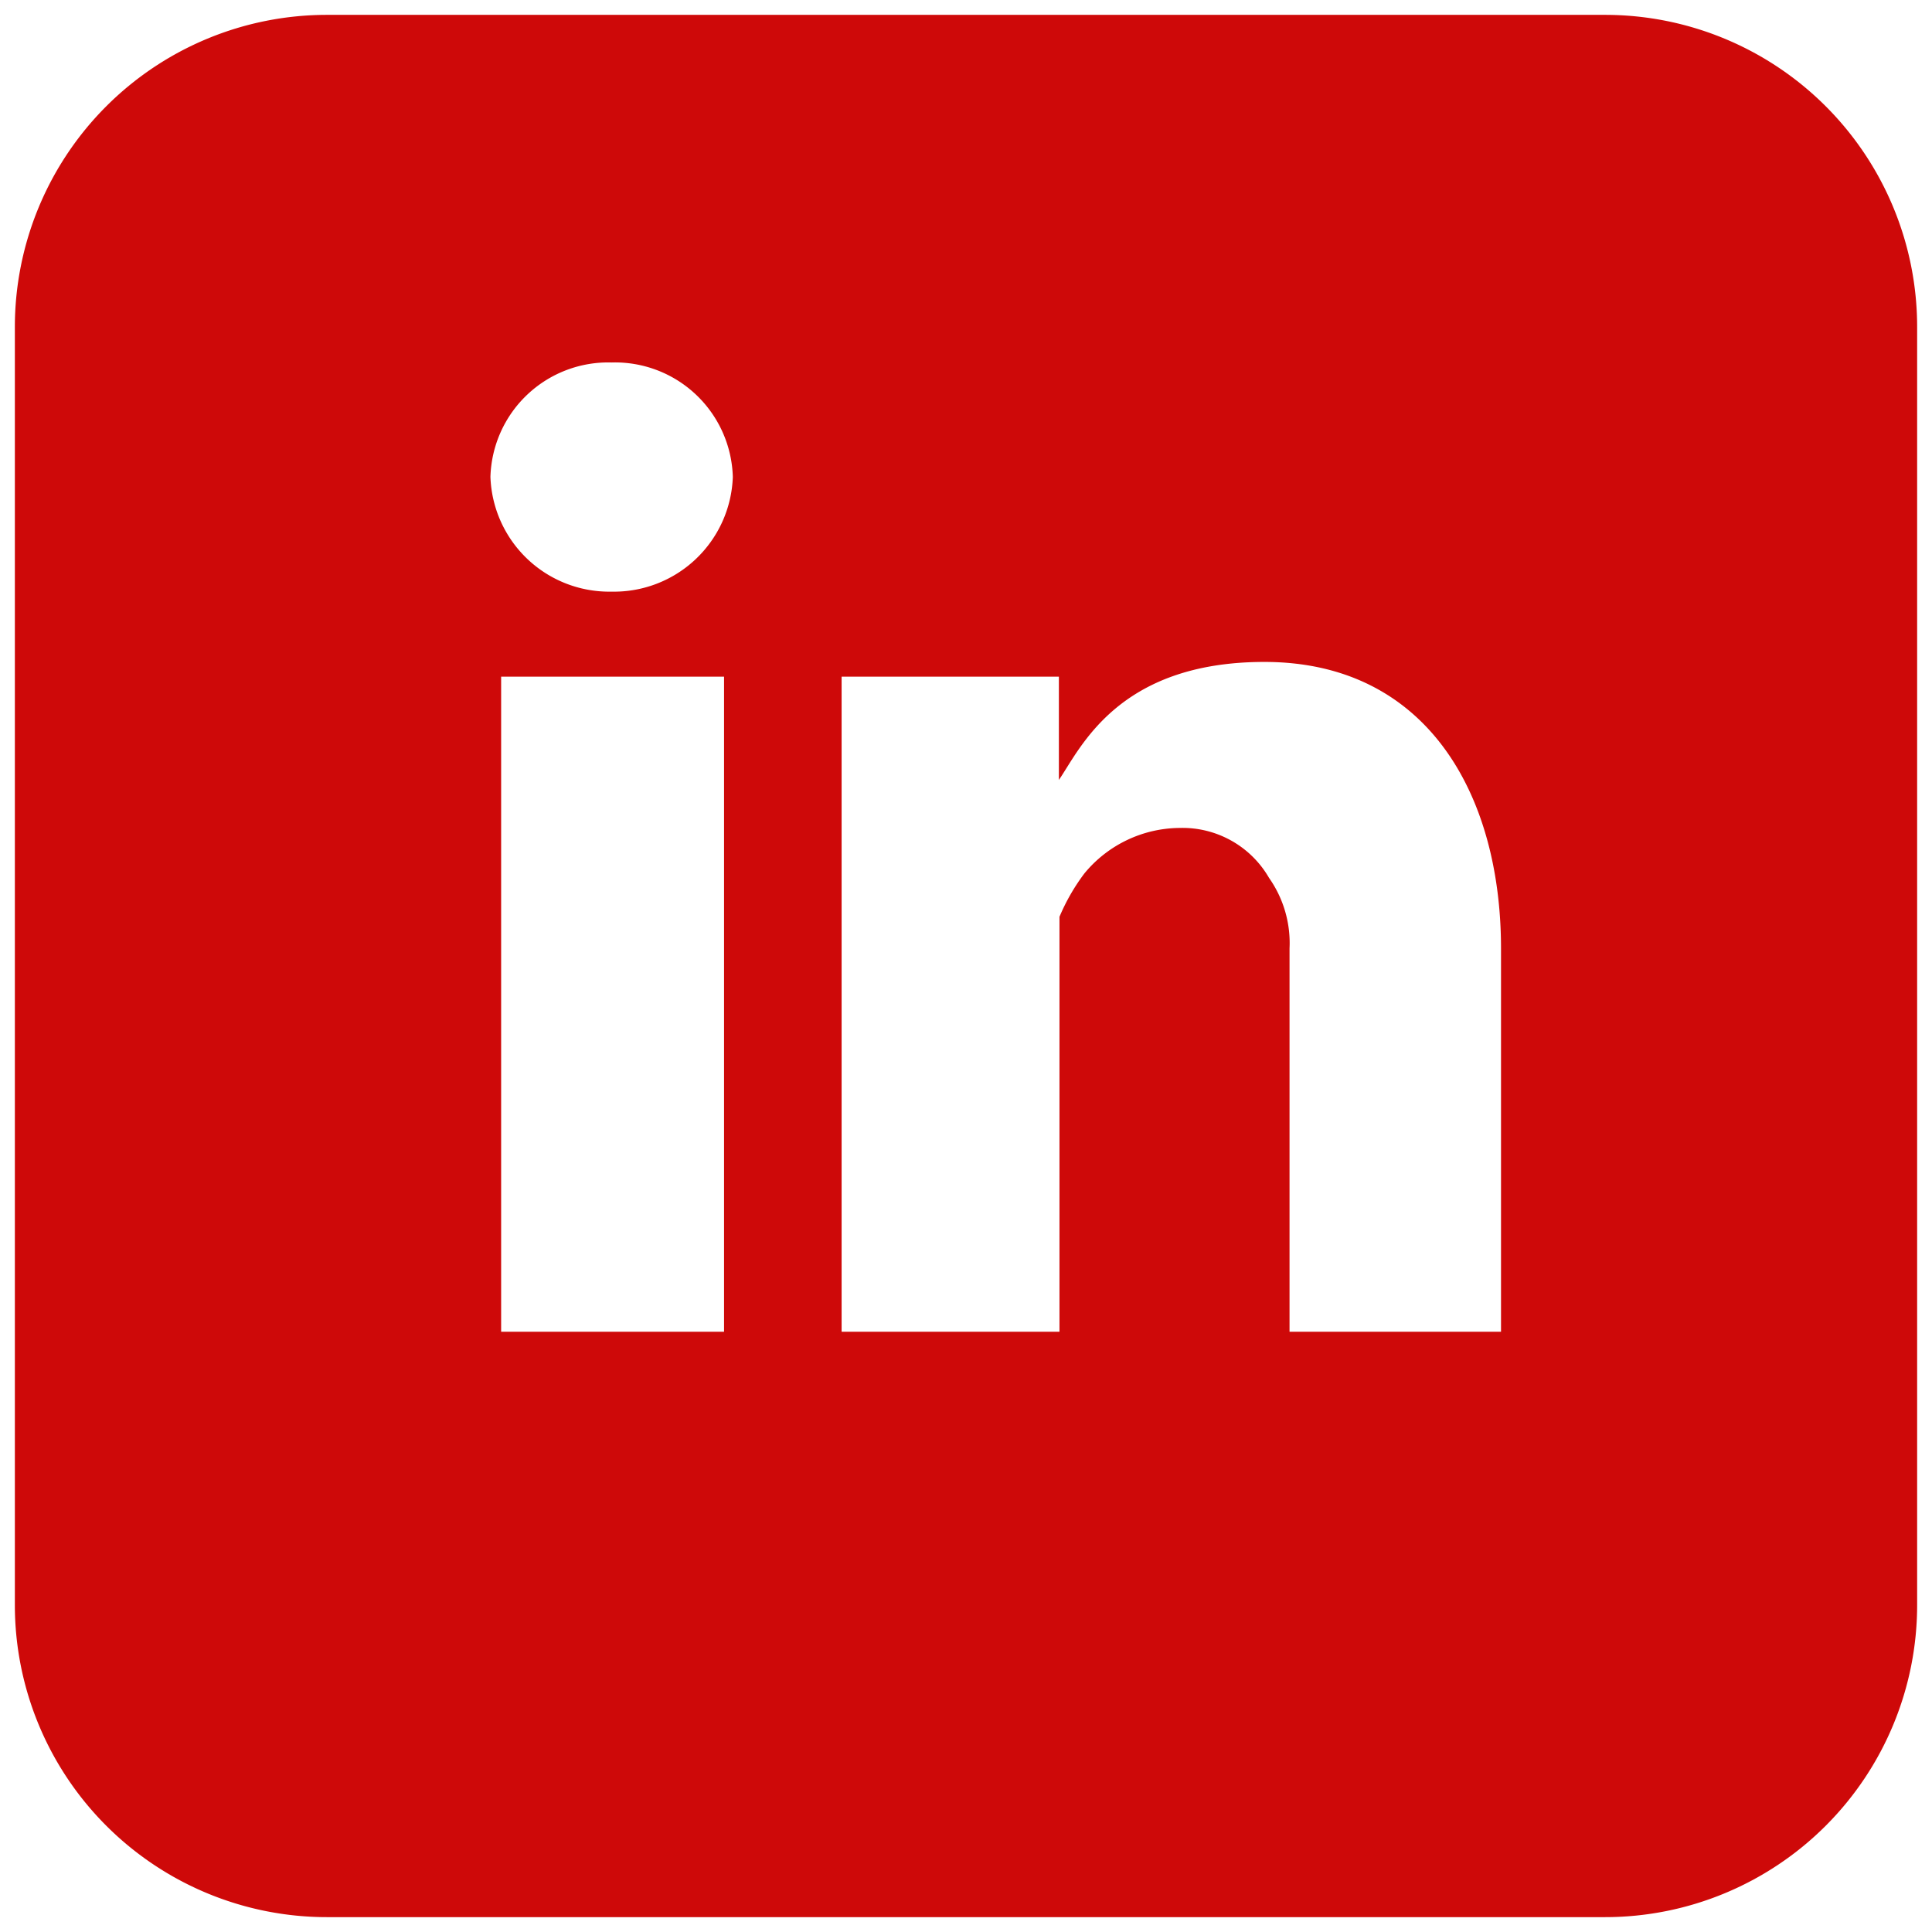 <svg id="Livello_1" data-name="Livello 1" xmlns="http://www.w3.org/2000/svg" viewBox="0 0 130 130"><defs><style>.cls-1{fill:#ce0909;}</style></defs><path class="cls-1" d="M108,1H22A21,21,0,0,0,1,22v86a21,21,0,0,0,21,21h86a21,21,0,0,0,21-21V22A21,21,0,0,0,108,1ZM48.72,89.61h-15V45.53h15Zm-7.57-49.8A8,8,0,0,1,33,32.09a7.93,7.93,0,0,1,8.15-7.7,7.93,7.93,0,0,1,8.16,7.7A8,8,0,0,1,41.15,39.81ZM101,89.61H86.77V63.82a7.62,7.62,0,0,0-1.38-4.75,6.72,6.72,0,0,0-6-3.36,8.38,8.38,0,0,0-6.43,3.07,13.65,13.65,0,0,0-1.67,2.91V89.61H56.63V45.53H71.25v6.95c1.44-2.08,3.93-7.94,13.83-7.94C96,44.54,101,53.44,101,63.82Z"/></svg>